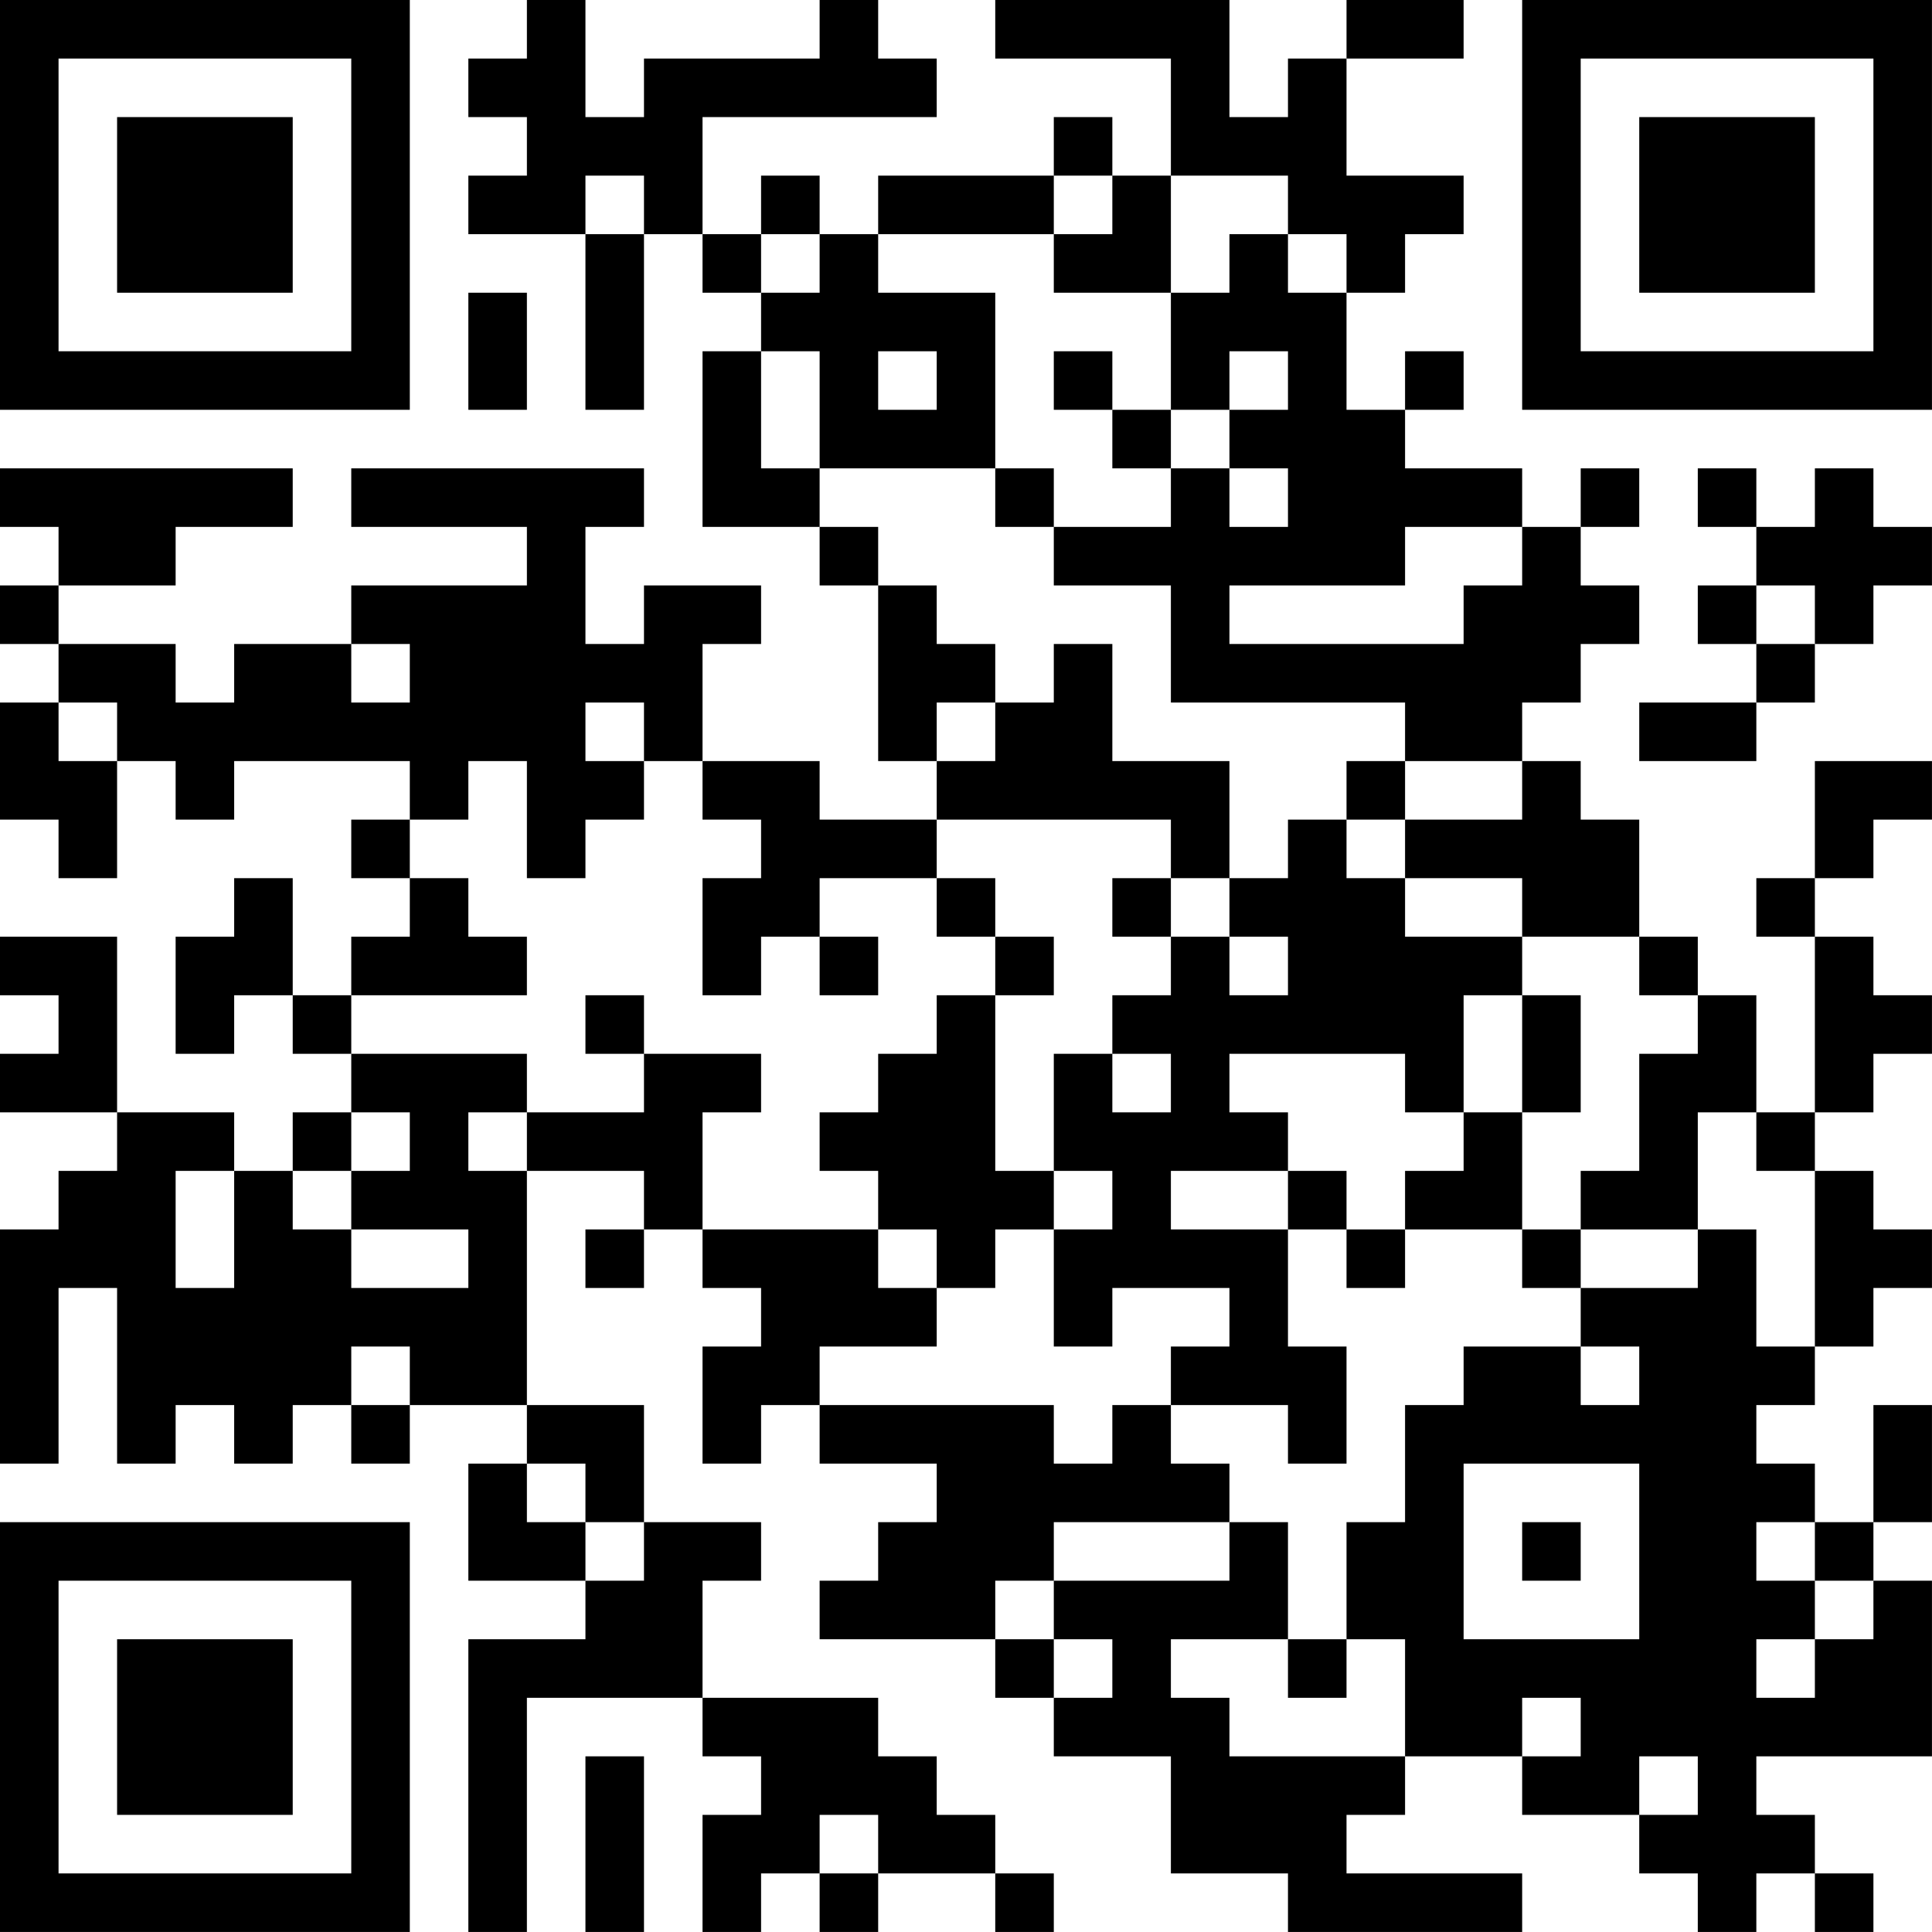 <?xml version="1.0" encoding="UTF-8"?>
<svg xmlns="http://www.w3.org/2000/svg" version="1.1" width="400" height="400" viewBox="0 0 400 400"><rect x="0" y="0" width="400" height="400" fill="#ffffff"/><g transform="scale(12.121)"><g transform="translate(0,0)"><path fill-rule="evenodd" d="M9 0L9 1L8 1L8 2L9 2L9 3L8 3L8 4L10 4L10 7L11 7L11 4L12 4L12 5L13 5L13 6L12 6L12 9L14 9L14 10L15 10L15 13L16 13L16 14L14 14L14 13L12 13L12 11L13 11L13 10L11 10L11 11L10 11L10 9L11 9L11 8L6 8L6 9L9 9L9 10L6 10L6 11L4 11L4 12L3 12L3 11L1 11L1 10L3 10L3 9L5 9L5 8L0 8L0 9L1 9L1 10L0 10L0 11L1 11L1 12L0 12L0 14L1 14L1 15L2 15L2 13L3 13L3 14L4 14L4 13L7 13L7 14L6 14L6 15L7 15L7 16L6 16L6 17L5 17L5 15L4 15L4 16L3 16L3 18L4 18L4 17L5 17L5 18L6 18L6 19L5 19L5 20L4 20L4 19L2 19L2 16L0 16L0 17L1 17L1 18L0 18L0 19L2 19L2 20L1 20L1 21L0 21L0 25L1 25L1 22L2 22L2 25L3 25L3 24L4 24L4 25L5 25L5 24L6 24L6 25L7 25L7 24L9 24L9 25L8 25L8 27L10 27L10 28L8 28L8 33L9 33L9 29L12 29L12 30L13 30L13 31L12 31L12 33L13 33L13 32L14 32L14 33L15 33L15 32L17 32L17 33L18 33L18 32L17 32L17 31L16 31L16 30L15 30L15 29L12 29L12 27L13 27L13 26L11 26L11 24L9 24L9 20L11 20L11 21L10 21L10 22L11 22L11 21L12 21L12 22L13 22L13 23L12 23L12 25L13 25L13 24L14 24L14 25L16 25L16 26L15 26L15 27L14 27L14 28L17 28L17 29L18 29L18 30L20 30L20 32L22 32L22 33L26 33L26 32L23 32L23 31L24 31L24 30L26 30L26 31L28 31L28 32L29 32L29 33L30 33L30 32L31 32L31 33L32 33L32 32L31 32L31 31L30 31L30 30L33 30L33 27L32 27L32 26L33 26L33 24L32 24L32 26L31 26L31 25L30 25L30 24L31 24L31 23L32 23L32 22L33 22L33 21L32 21L32 20L31 20L31 19L32 19L32 18L33 18L33 17L32 17L32 16L31 16L31 15L32 15L32 14L33 14L33 13L31 13L31 15L30 15L30 16L31 16L31 19L30 19L30 17L29 17L29 16L28 16L28 14L27 14L27 13L26 13L26 12L27 12L27 11L28 11L28 10L27 10L27 9L28 9L28 8L27 8L27 9L26 9L26 8L24 8L24 7L25 7L25 6L24 6L24 7L23 7L23 5L24 5L24 4L25 4L25 3L23 3L23 1L25 1L25 0L23 0L23 1L22 1L22 2L21 2L21 0L17 0L17 1L20 1L20 3L19 3L19 2L18 2L18 3L15 3L15 4L14 4L14 3L13 3L13 4L12 4L12 2L16 2L16 1L15 1L15 0L14 0L14 1L11 1L11 2L10 2L10 0ZM10 3L10 4L11 4L11 3ZM18 3L18 4L15 4L15 5L17 5L17 8L14 8L14 6L13 6L13 8L14 8L14 9L15 9L15 10L16 10L16 11L17 11L17 12L16 12L16 13L17 13L17 12L18 12L18 11L19 11L19 13L21 13L21 15L20 15L20 14L16 14L16 15L14 15L14 16L13 16L13 17L12 17L12 15L13 15L13 14L12 14L12 13L11 13L11 12L10 12L10 13L11 13L11 14L10 14L10 15L9 15L9 13L8 13L8 14L7 14L7 15L8 15L8 16L9 16L9 17L6 17L6 18L9 18L9 19L8 19L8 20L9 20L9 19L11 19L11 18L13 18L13 19L12 19L12 21L15 21L15 22L16 22L16 23L14 23L14 24L18 24L18 25L19 25L19 24L20 24L20 25L21 25L21 26L18 26L18 27L17 27L17 28L18 28L18 29L19 29L19 28L18 28L18 27L21 27L21 26L22 26L22 28L20 28L20 29L21 29L21 30L24 30L24 28L23 28L23 26L24 26L24 24L25 24L25 23L27 23L27 24L28 24L28 23L27 23L27 22L29 22L29 21L30 21L30 23L31 23L31 20L30 20L30 19L29 19L29 21L27 21L27 20L28 20L28 18L29 18L29 17L28 17L28 16L26 16L26 15L24 15L24 14L26 14L26 13L24 13L24 12L20 12L20 10L18 10L18 9L20 9L20 8L21 8L21 9L22 9L22 8L21 8L21 7L22 7L22 6L21 6L21 7L20 7L20 5L21 5L21 4L22 4L22 5L23 5L23 4L22 4L22 3L20 3L20 5L18 5L18 4L19 4L19 3ZM13 4L13 5L14 5L14 4ZM8 5L8 7L9 7L9 5ZM15 6L15 7L16 7L16 6ZM18 6L18 7L19 7L19 8L20 8L20 7L19 7L19 6ZM17 8L17 9L18 9L18 8ZM29 8L29 9L30 9L30 10L29 10L29 11L30 11L30 12L28 12L28 13L30 13L30 12L31 12L31 11L32 11L32 10L33 10L33 9L32 9L32 8L31 8L31 9L30 9L30 8ZM24 9L24 10L21 10L21 11L25 11L25 10L26 10L26 9ZM30 10L30 11L31 11L31 10ZM6 11L6 12L7 12L7 11ZM1 12L1 13L2 13L2 12ZM23 13L23 14L22 14L22 15L21 15L21 16L20 16L20 15L19 15L19 16L20 16L20 17L19 17L19 18L18 18L18 20L17 20L17 17L18 17L18 16L17 16L17 15L16 15L16 16L17 16L17 17L16 17L16 18L15 18L15 19L14 19L14 20L15 20L15 21L16 21L16 22L17 22L17 21L18 21L18 23L19 23L19 22L21 22L21 23L20 23L20 24L22 24L22 25L23 25L23 23L22 23L22 21L23 21L23 22L24 22L24 21L26 21L26 22L27 22L27 21L26 21L26 19L27 19L27 17L26 17L26 16L24 16L24 15L23 15L23 14L24 14L24 13ZM14 16L14 17L15 17L15 16ZM21 16L21 17L22 17L22 16ZM10 17L10 18L11 18L11 17ZM25 17L25 19L24 19L24 18L21 18L21 19L22 19L22 20L20 20L20 21L22 21L22 20L23 20L23 21L24 21L24 20L25 20L25 19L26 19L26 17ZM19 18L19 19L20 19L20 18ZM6 19L6 20L5 20L5 21L6 21L6 22L8 22L8 21L6 21L6 20L7 20L7 19ZM3 20L3 22L4 22L4 20ZM18 20L18 21L19 21L19 20ZM6 23L6 24L7 24L7 23ZM9 25L9 26L10 26L10 27L11 27L11 26L10 26L10 25ZM25 25L25 28L28 28L28 25ZM26 26L26 27L27 27L27 26ZM30 26L30 27L31 27L31 28L30 28L30 29L31 29L31 28L32 28L32 27L31 27L31 26ZM22 28L22 29L23 29L23 28ZM26 29L26 30L27 30L27 29ZM10 30L10 33L11 33L11 30ZM28 30L28 31L29 31L29 30ZM14 31L14 32L15 32L15 31ZM0 0L0 7L7 7L7 0ZM1 1L1 6L6 6L6 1ZM2 2L2 5L5 5L5 2ZM26 0L26 7L33 7L33 0ZM27 1L27 6L32 6L32 1ZM28 2L28 5L31 5L31 2ZM0 26L0 33L7 33L7 26ZM1 27L1 32L6 32L6 27ZM2 28L2 31L5 31L5 28Z" fill="#000000"/></g></g></svg>
